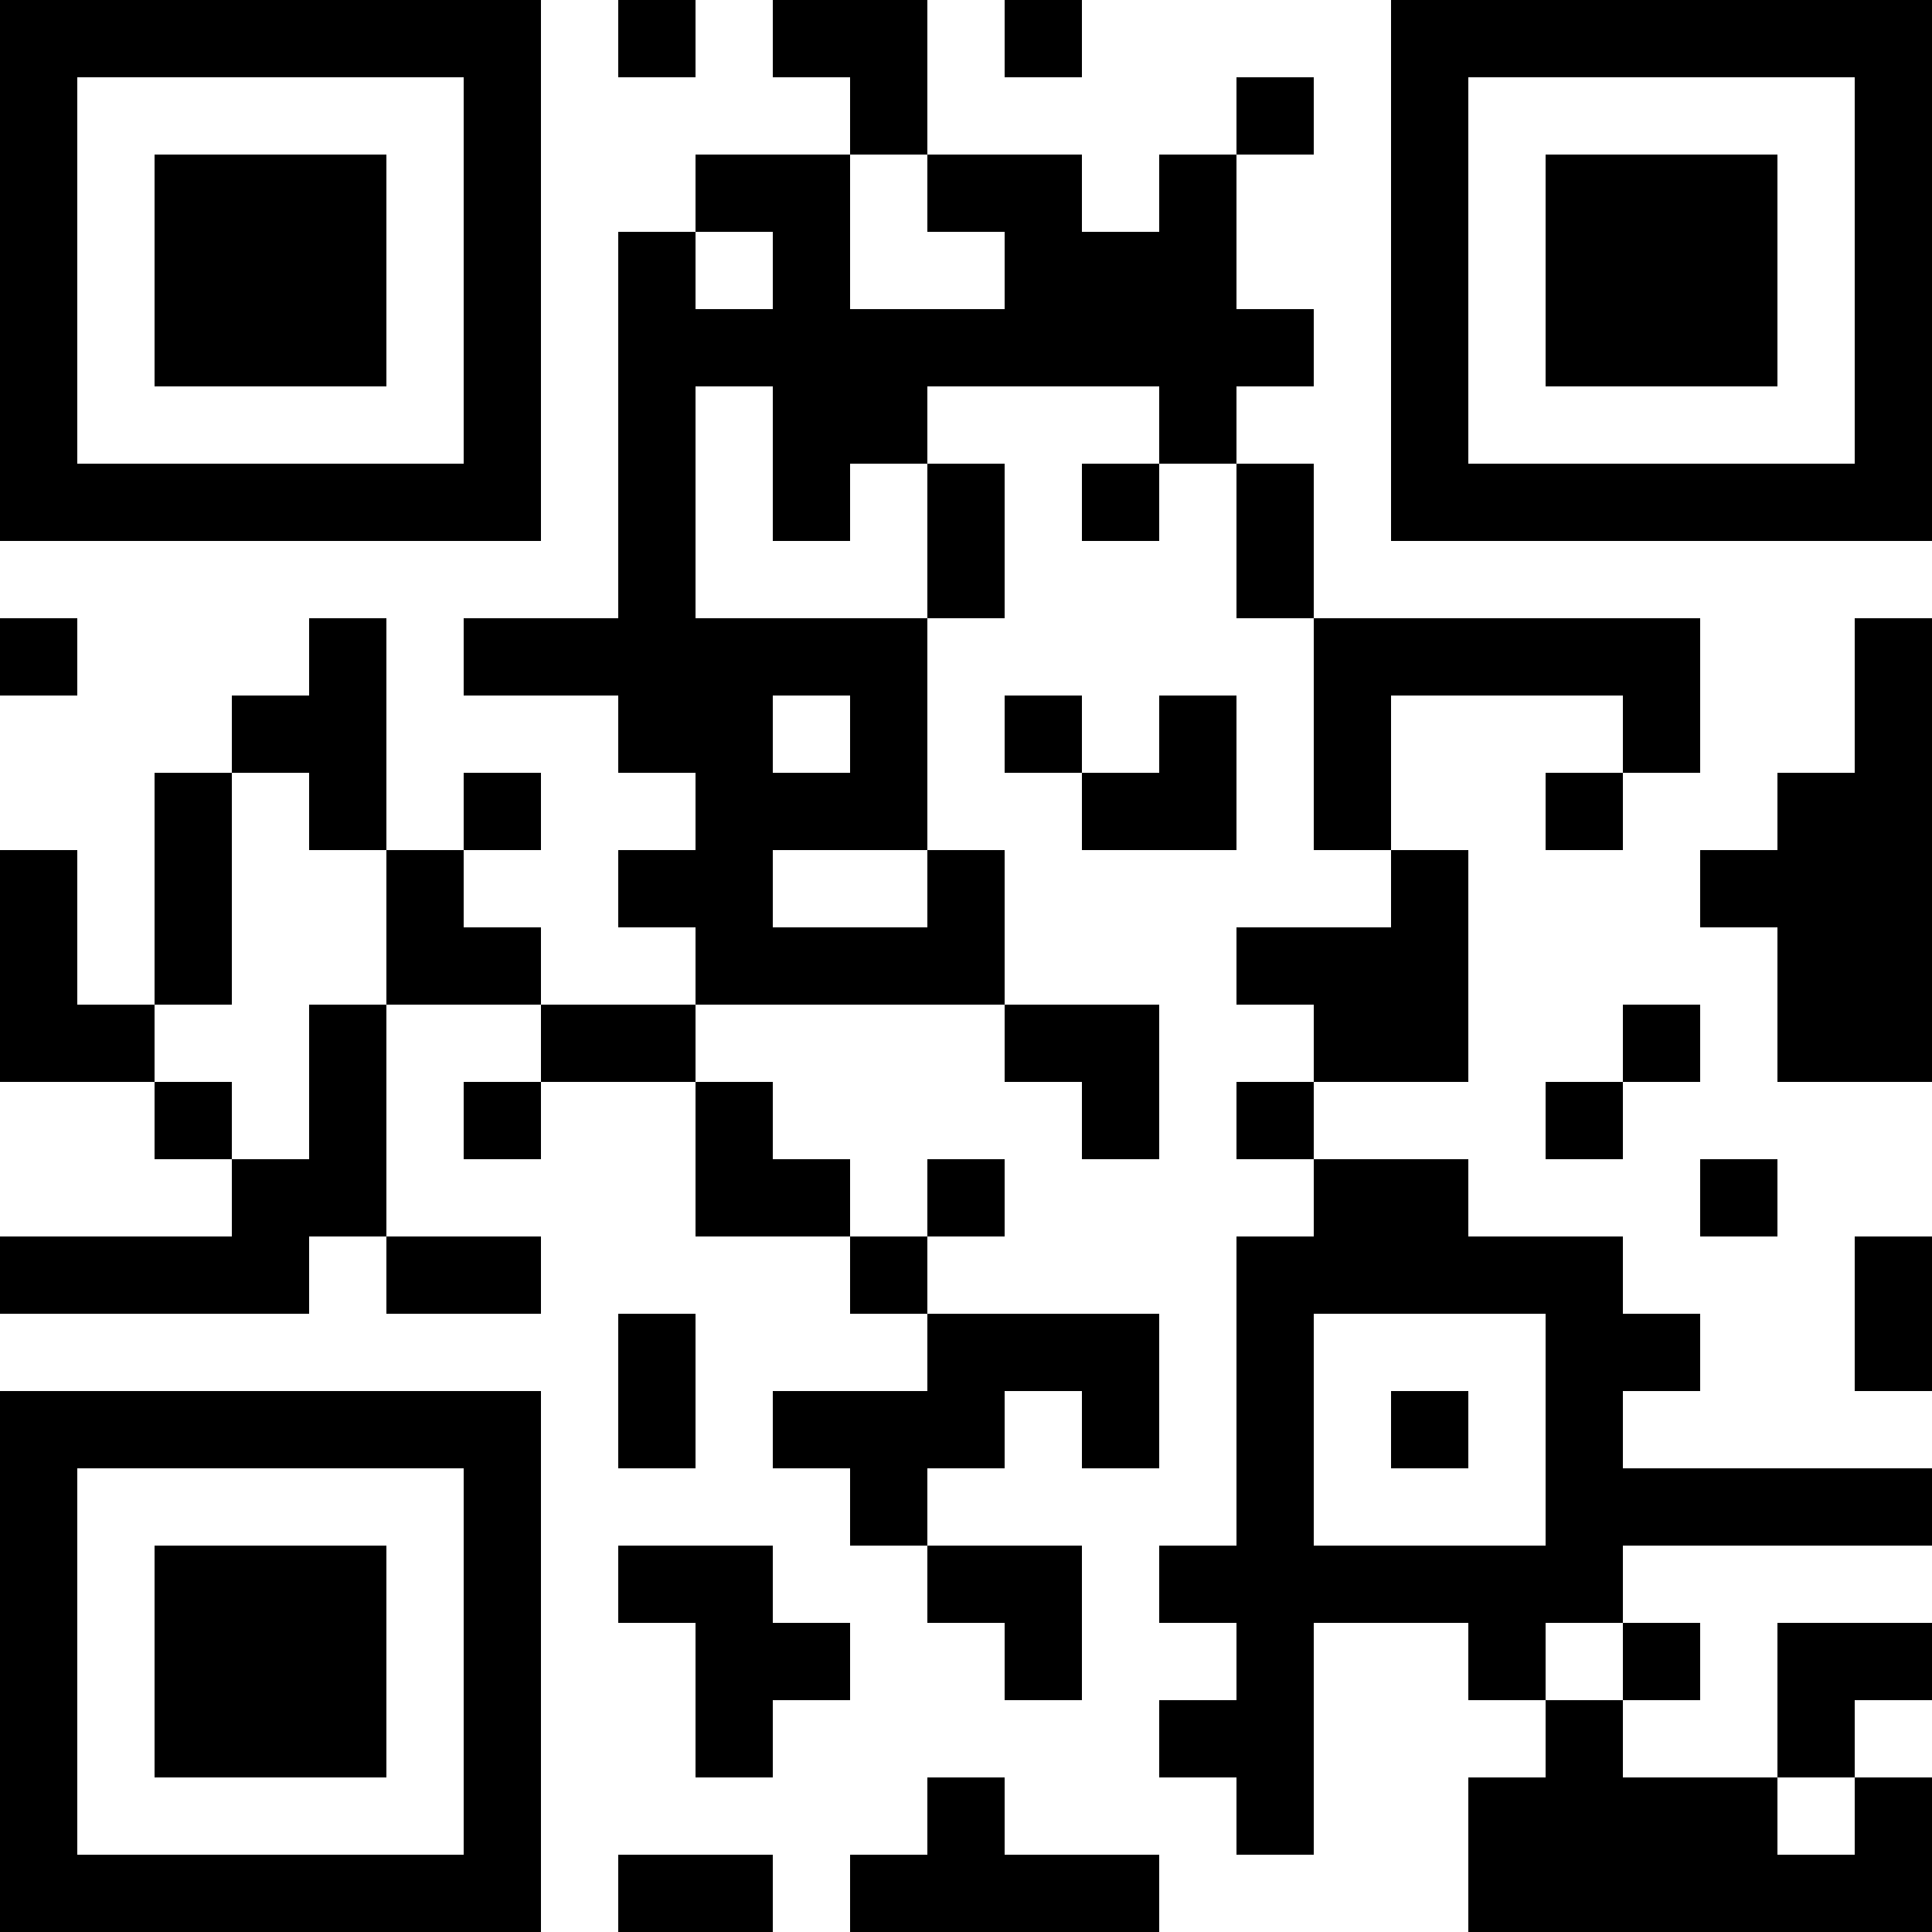 <?xml version="1.0" encoding="UTF-8"?>
<svg xmlns="http://www.w3.org/2000/svg" version="1.1" width="300" height="300" viewBox="0 0 300 300"><rect x="0" y="0" width="300" height="300" fill="#ffffff"/><g transform="scale(12)"><g transform="translate(0,0)"><path fill-rule="evenodd" d="M8 0L8 1L9 1L9 0ZM10 0L10 1L11 1L11 2L9 2L9 3L8 3L8 8L6 8L6 9L8 9L8 10L9 10L9 11L8 11L8 12L9 12L9 13L7 13L7 12L6 12L6 11L7 11L7 10L6 10L6 11L5 11L5 8L4 8L4 9L3 9L3 10L2 10L2 13L1 13L1 11L0 11L0 14L2 14L2 15L3 15L3 16L0 16L0 17L4 17L4 16L5 16L5 17L7 17L7 16L5 16L5 13L7 13L7 14L6 14L6 15L7 15L7 14L9 14L9 16L11 16L11 17L12 17L12 18L10 18L10 19L11 19L11 20L12 20L12 21L13 21L13 22L14 22L14 20L12 20L12 19L13 19L13 18L14 18L14 19L15 19L15 17L12 17L12 16L13 16L13 15L12 15L12 16L11 16L11 15L10 15L10 14L9 14L9 13L13 13L13 14L14 14L14 15L15 15L15 13L13 13L13 11L12 11L12 8L13 8L13 6L12 6L12 5L15 5L15 6L14 6L14 7L15 7L15 6L16 6L16 8L17 8L17 11L18 11L18 12L16 12L16 13L17 13L17 14L16 14L16 15L17 15L17 16L16 16L16 20L15 20L15 21L16 21L16 22L15 22L15 23L16 23L16 24L17 24L17 21L19 21L19 22L20 22L20 23L19 23L19 25L25 25L25 23L24 23L24 22L25 22L25 21L23 21L23 23L21 23L21 22L22 22L22 21L21 21L21 20L25 20L25 19L21 19L21 18L22 18L22 17L21 17L21 16L19 16L19 15L17 15L17 14L19 14L19 11L18 11L18 9L21 9L21 10L20 10L20 11L21 11L21 10L22 10L22 8L17 8L17 6L16 6L16 5L17 5L17 4L16 4L16 2L17 2L17 1L16 1L16 2L15 2L15 3L14 3L14 2L12 2L12 0ZM13 0L13 1L14 1L14 0ZM11 2L11 4L13 4L13 3L12 3L12 2ZM9 3L9 4L10 4L10 3ZM9 5L9 8L12 8L12 6L11 6L11 7L10 7L10 5ZM0 8L0 9L1 9L1 8ZM24 8L24 10L23 10L23 11L22 11L22 12L23 12L23 14L25 14L25 8ZM10 9L10 10L11 10L11 9ZM13 9L13 10L14 10L14 11L16 11L16 9L15 9L15 10L14 10L14 9ZM3 10L3 13L2 13L2 14L3 14L3 15L4 15L4 13L5 13L5 11L4 11L4 10ZM10 11L10 12L12 12L12 11ZM21 13L21 14L20 14L20 15L21 15L21 14L22 14L22 13ZM22 15L22 16L23 16L23 15ZM24 16L24 18L25 18L25 16ZM8 17L8 19L9 19L9 17ZM17 17L17 20L20 20L20 17ZM18 18L18 19L19 19L19 18ZM8 20L8 21L9 21L9 23L10 23L10 22L11 22L11 21L10 21L10 20ZM20 21L20 22L21 22L21 21ZM12 23L12 24L11 24L11 25L15 25L15 24L13 24L13 23ZM23 23L23 24L24 24L24 23ZM8 24L8 25L10 25L10 24ZM0 0L7 0L7 7L0 7ZM1 1L1 6L6 6L6 1ZM2 2L5 2L5 5L2 5ZM18 0L25 0L25 7L18 7ZM19 1L19 6L24 6L24 1ZM20 2L23 2L23 5L20 5ZM0 18L7 18L7 25L0 25ZM1 19L1 24L6 24L6 19ZM2 20L5 20L5 23L2 23Z" fill="#000000"/></g></g></svg>

